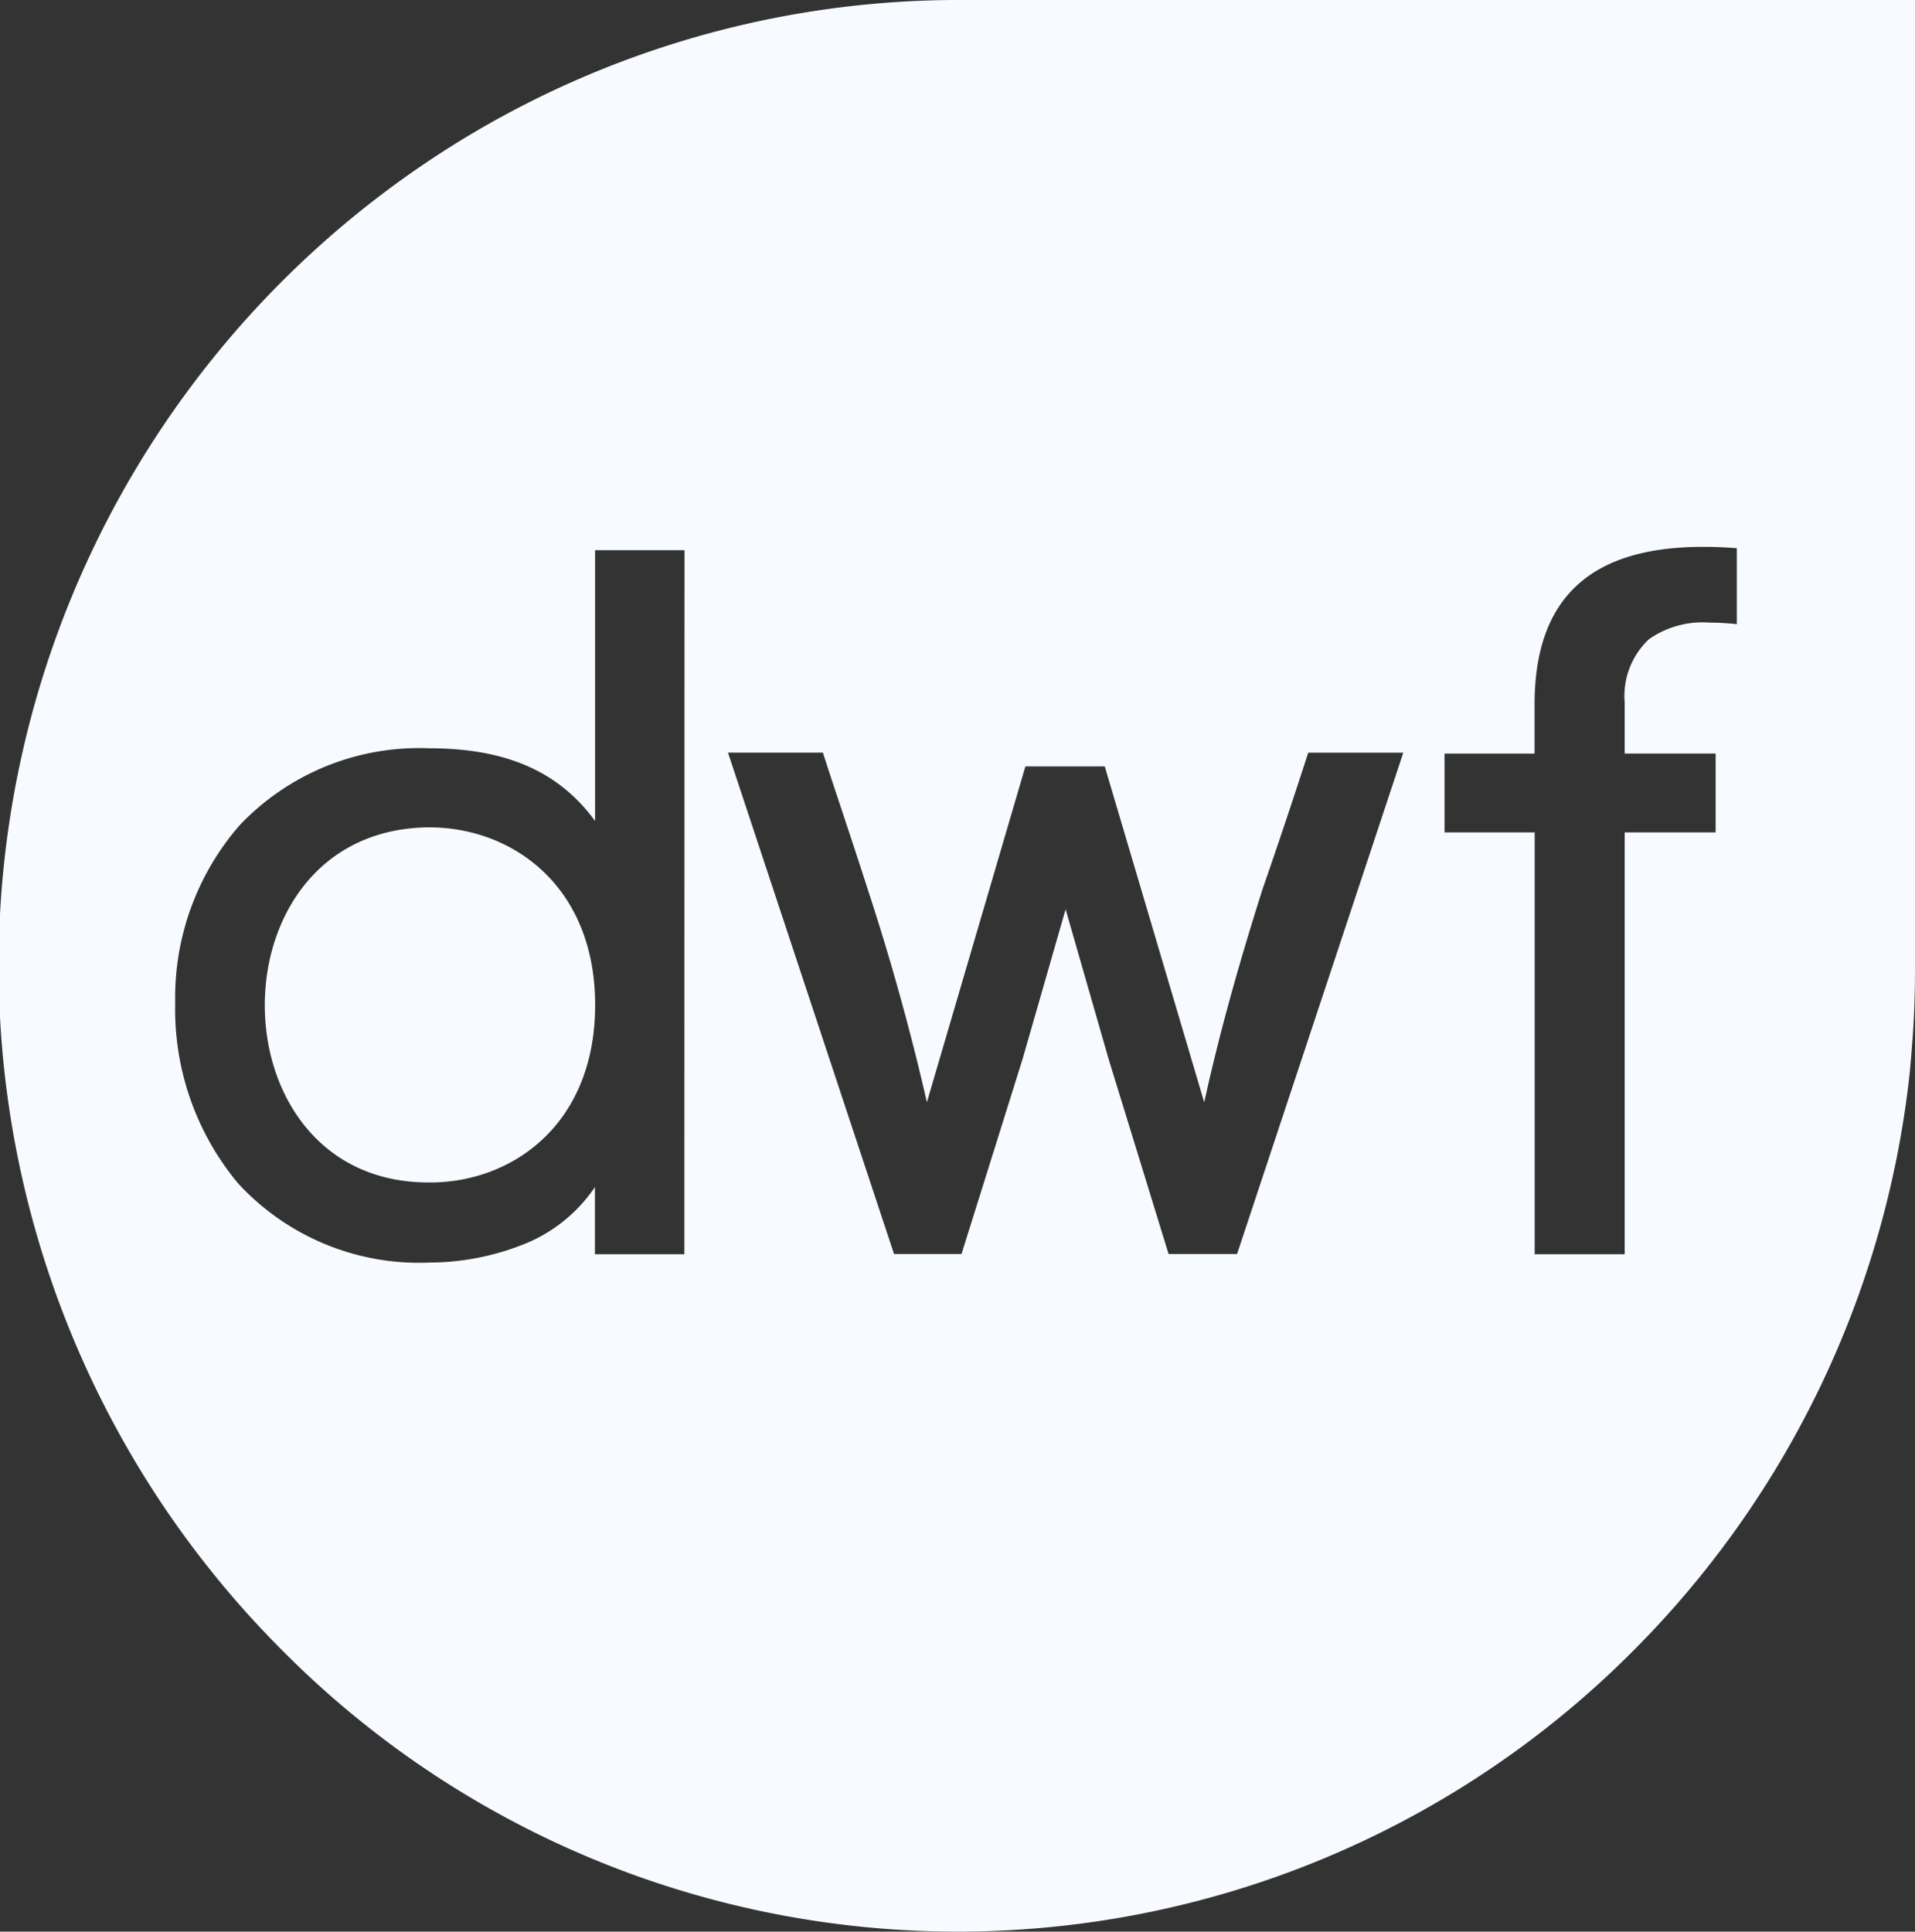 <svg xmlns="http://www.w3.org/2000/svg" width="80.151" height="80.842"><rect width="100%" height="100%" fill="#333333" stroke="none"/><path fill="#f7fbff" d="M32.436 80.1A39.782 39.782 0 0 1 11.743 69a40.516 40.516 0 0 1 6.062-62.173A39.947 39.947 0 0 1 39.867 0h40.284v40.524c0 1.173-.041 2.238-.127 3.258l-.022.279c-.025.333-.052.675-.091 1.012A40.366 40.366 0 0 1 68.444 69a39.888 39.888 0 0 1-36.008 11.1ZM10.024 34.544a10.983 10.983 0 0 0-2.691 7.435 11.374 11.374 0 0 0 2.621 7.534 10.289 10.289 0 0 0 8.033 3.326 10.708 10.708 0 0 0 3.875-.742 6.472 6.472 0 0 0 3.038-2.416v2.81h3.743l.007-29.465h-3.743v11.332c-1.52-2.075-3.729-3.042-6.95-3.042a10.355 10.355 0 0 0-7.933 3.228Zm50.436.292h3.773v17.655H68V34.836h3.807v-3.3H68V29.4a3.262 3.262 0 0 1 1.01-2.643 3.89 3.89 0 0 1 2.533-.7 11.392 11.392 0 0 1 1.151.064v-3.178a18.207 18.207 0 0 0-1.408-.057c-4.722 0-7.031 2.137-7.058 6.534v2.119H60.46Zm-15.86 3.22 1.8 6.264 2.51 8.161h2.867L58.734 31.5h-3.979a277.63 277.63 0 0 1-1.908 5.7c-1.056 3.322-1.856 6.244-2.445 8.934l-4.163-14.058h-3.322l-4.122 14.053a100.56 100.56 0 0 0-2.484-8.934c-.332-1.039-.687-2.108-1.029-3.141-.279-.84-.567-1.708-.841-2.555H30.47l6.949 20.982h2.825L42.8 44.32l1.8-6.264Zm-33.517 3.923c.038-3.656 2.291-7.276 6.8-7.353 3.514-.038 7.026 2.426 7.026 7.432 0 4.889-3.322 7.352-6.758 7.429h-.209c-4.599.003-6.896-3.752-6.859-7.508Z" data-name="Union 61"/></svg>